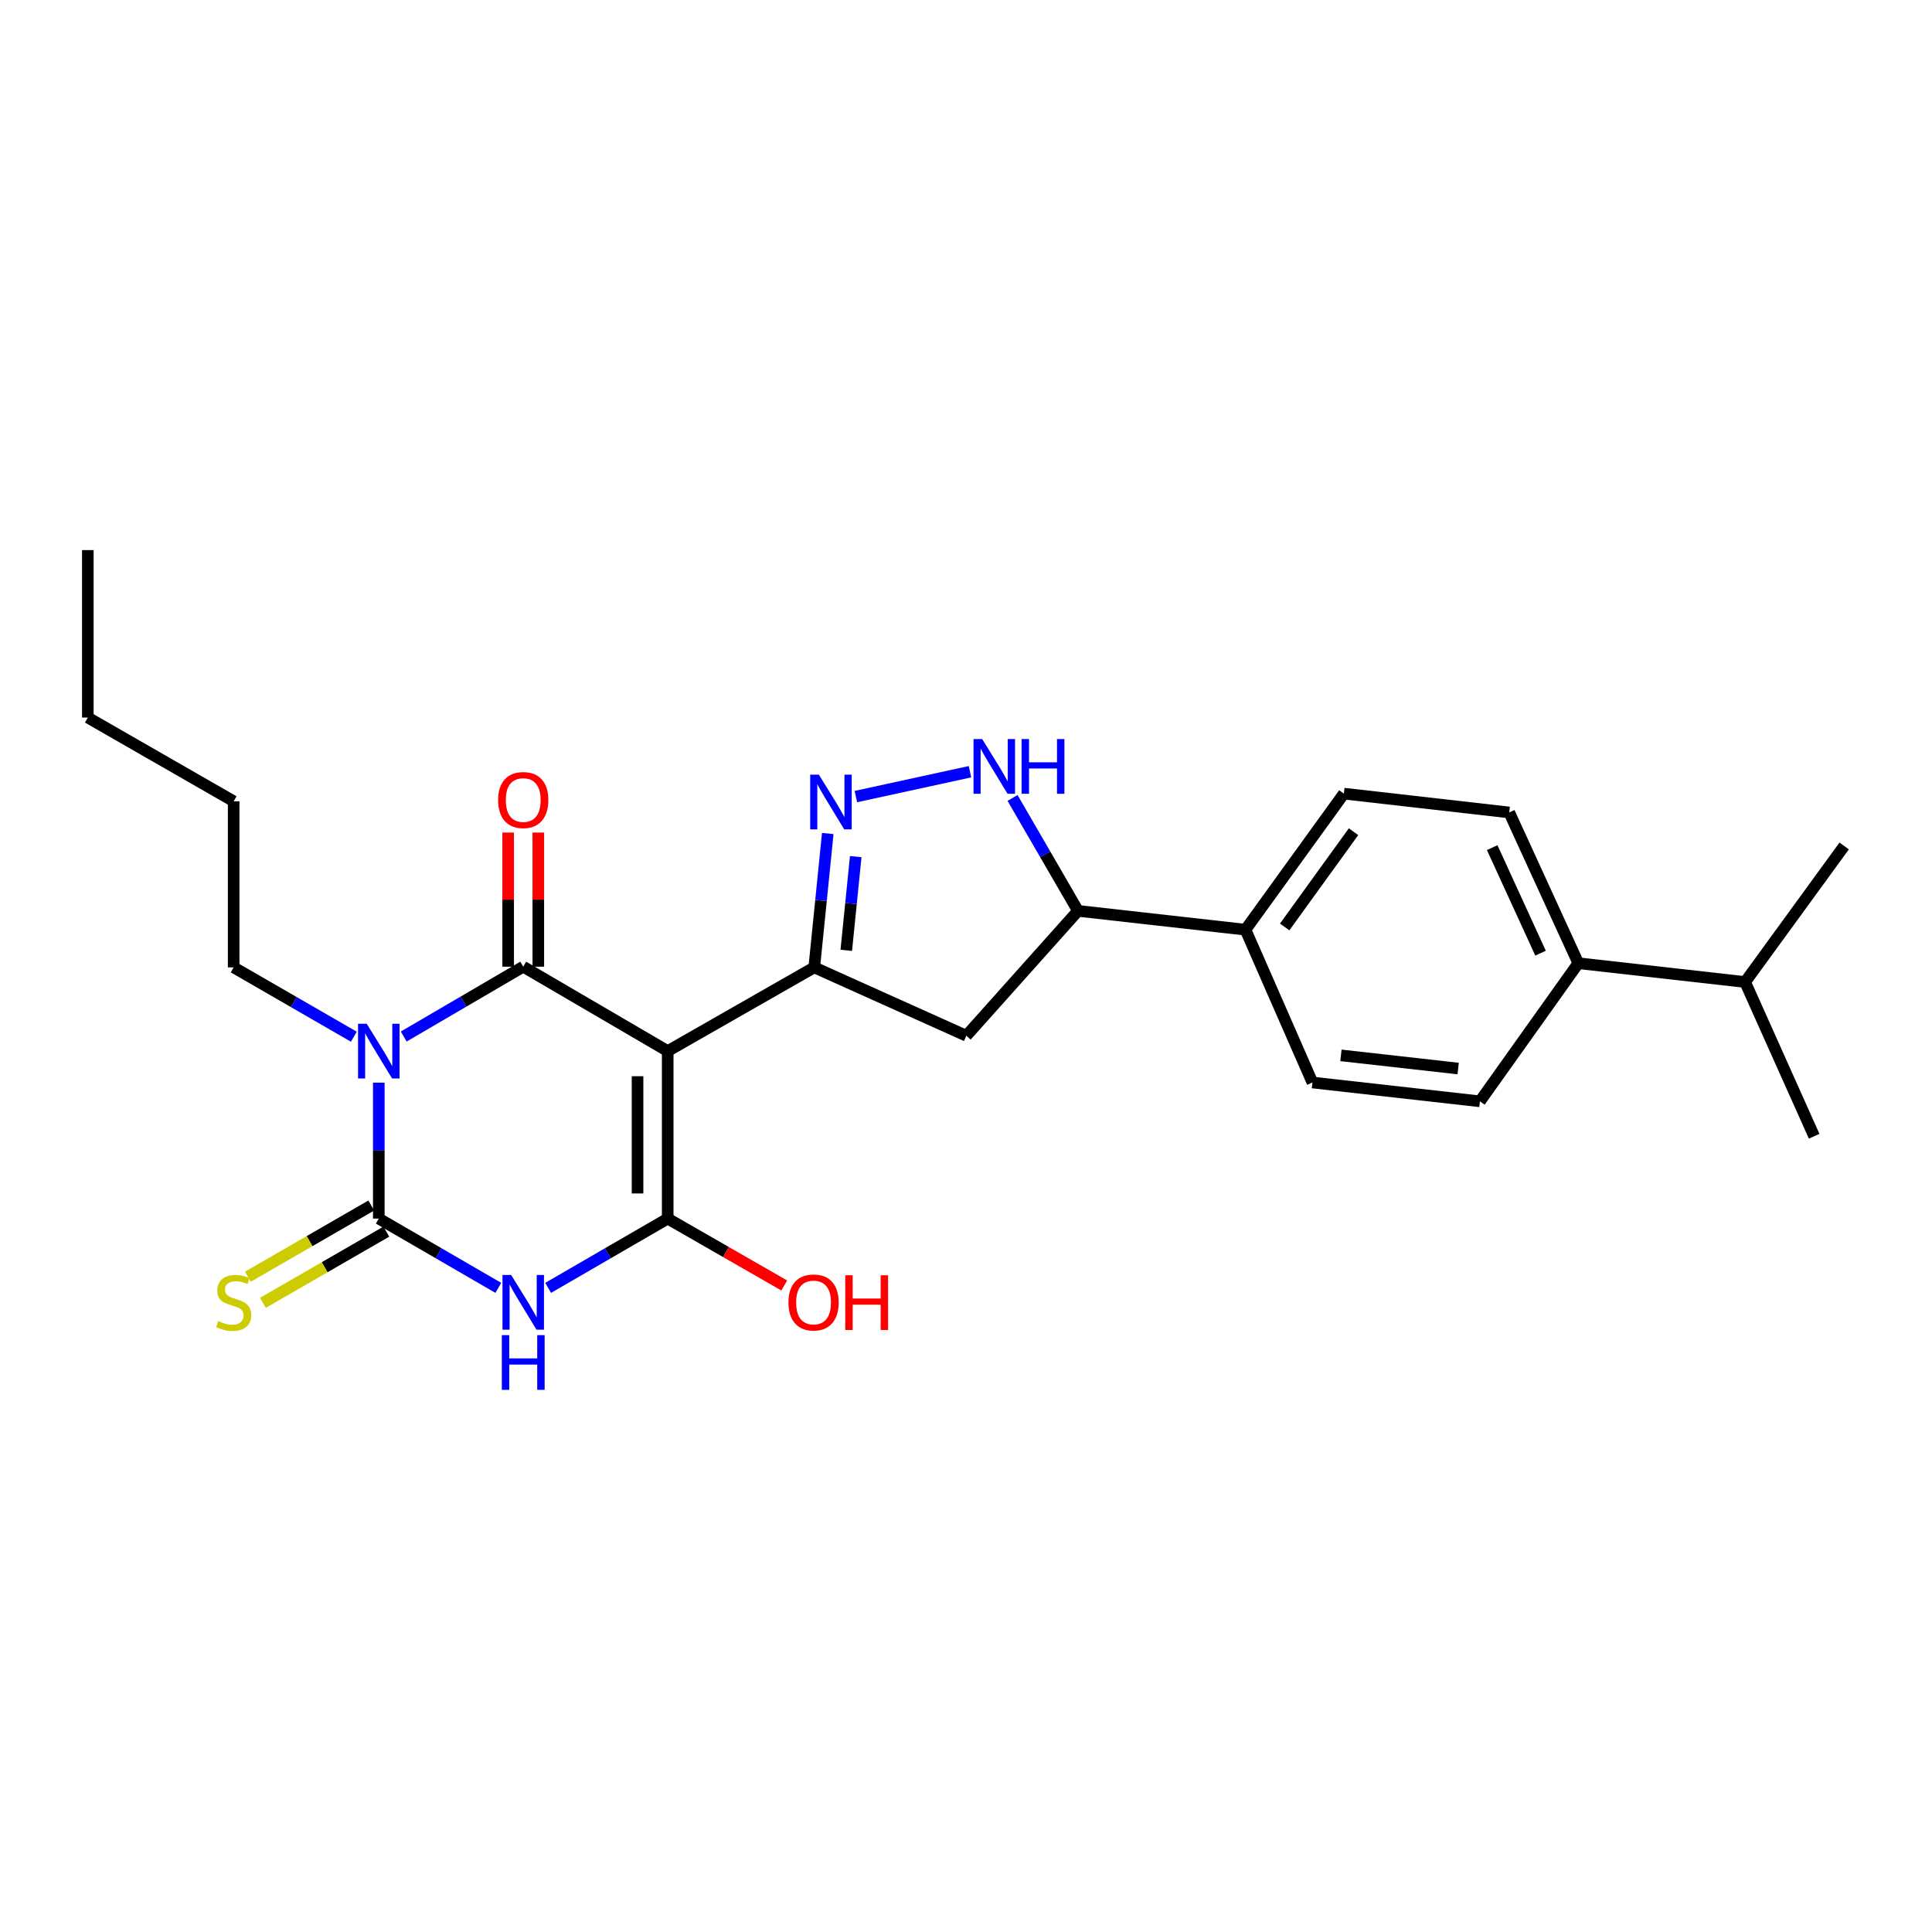 <?xml version='1.0' encoding='iso-8859-1'?>
<svg version='1.1' baseProfile='full'
              xmlns='http://www.w3.org/2000/svg'
                      xmlns:rdkit='http://www.rdkit.org/xml'
                      xmlns:xlink='http://www.w3.org/1999/xlink'
                  xml:space='preserve'
width='1000px' height='1000px' viewBox='0 0 1000 1000'>
<!-- END OF HEADER -->
<rect style='opacity:1.0;fill:#FFFFFF;stroke:none' width='1000' height='1000' x='0' y='0'> </rect>
<path class='bond-1' d='M 345.601,544.045 L 270.824,500.358' style='fill:none;fill-rule:evenodd;stroke:#000000;stroke-width:6px;stroke-linecap:butt;stroke-linejoin:miter;stroke-opacity:1' />
<path class='bond-4' d='M 345.601,544.045 L 345.601,630.734' style='fill:none;fill-rule:evenodd;stroke:#000000;stroke-width:6px;stroke-linecap:butt;stroke-linejoin:miter;stroke-opacity:1' />
<path class='bond-4' d='M 329.995,557.048 L 329.995,617.731' style='fill:none;fill-rule:evenodd;stroke:#000000;stroke-width:6px;stroke-linecap:butt;stroke-linejoin:miter;stroke-opacity:1' />
<path class='bond-5' d='M 345.601,544.045 L 421.452,500.714' style='fill:none;fill-rule:evenodd;stroke:#000000;stroke-width:6px;stroke-linecap:butt;stroke-linejoin:miter;stroke-opacity:1' />
<path class='bond-0' d='M 208.97,536.504 L 239.897,518.431' style='fill:none;fill-rule:evenodd;stroke:#0000FF;stroke-width:6px;stroke-linecap:butt;stroke-linejoin:miter;stroke-opacity:1' />
<path class='bond-0' d='M 239.897,518.431 L 270.824,500.358' style='fill:none;fill-rule:evenodd;stroke:#000000;stroke-width:6px;stroke-linecap:butt;stroke-linejoin:miter;stroke-opacity:1' />
<path class='bond-19' d='M 183.157,536.6 L 152.049,518.657' style='fill:none;fill-rule:evenodd;stroke:#0000FF;stroke-width:6px;stroke-linecap:butt;stroke-linejoin:miter;stroke-opacity:1' />
<path class='bond-19' d='M 152.049,518.657 L 120.942,500.714' style='fill:none;fill-rule:evenodd;stroke:#000000;stroke-width:6px;stroke-linecap:butt;stroke-linejoin:miter;stroke-opacity:1' />
<path class='bond-27' d='M 196.065,560.372 L 196.065,595.553' style='fill:none;fill-rule:evenodd;stroke:#0000FF;stroke-width:6px;stroke-linecap:butt;stroke-linejoin:miter;stroke-opacity:1' />
<path class='bond-27' d='M 196.065,595.553 L 196.065,630.734' style='fill:none;fill-rule:evenodd;stroke:#000000;stroke-width:6px;stroke-linecap:butt;stroke-linejoin:miter;stroke-opacity:1' />
<path class='bond-11' d='M 278.627,500.358 L 278.627,465.647' style='fill:none;fill-rule:evenodd;stroke:#000000;stroke-width:6px;stroke-linecap:butt;stroke-linejoin:miter;stroke-opacity:1' />
<path class='bond-11' d='M 278.627,465.647 L 278.627,430.935' style='fill:none;fill-rule:evenodd;stroke:#FF0000;stroke-width:6px;stroke-linecap:butt;stroke-linejoin:miter;stroke-opacity:1' />
<path class='bond-11' d='M 263.022,500.358 L 263.022,465.647' style='fill:none;fill-rule:evenodd;stroke:#000000;stroke-width:6px;stroke-linecap:butt;stroke-linejoin:miter;stroke-opacity:1' />
<path class='bond-11' d='M 263.022,465.647 L 263.022,430.935' style='fill:none;fill-rule:evenodd;stroke:#FF0000;stroke-width:6px;stroke-linecap:butt;stroke-linejoin:miter;stroke-opacity:1' />
<path class='bond-2' d='M 196.065,630.734 L 226.995,648.664' style='fill:none;fill-rule:evenodd;stroke:#000000;stroke-width:6px;stroke-linecap:butt;stroke-linejoin:miter;stroke-opacity:1' />
<path class='bond-2' d='M 226.995,648.664 L 257.924,666.595' style='fill:none;fill-rule:evenodd;stroke:#0000FF;stroke-width:6px;stroke-linecap:butt;stroke-linejoin:miter;stroke-opacity:1' />
<path class='bond-10' d='M 192.166,623.975 L 160.228,642.401' style='fill:none;fill-rule:evenodd;stroke:#000000;stroke-width:6px;stroke-linecap:butt;stroke-linejoin:miter;stroke-opacity:1' />
<path class='bond-10' d='M 160.228,642.401 L 128.291,660.826' style='fill:none;fill-rule:evenodd;stroke:#CCCC00;stroke-width:6px;stroke-linecap:butt;stroke-linejoin:miter;stroke-opacity:1' />
<path class='bond-10' d='M 199.964,637.492 L 168.027,655.918' style='fill:none;fill-rule:evenodd;stroke:#000000;stroke-width:6px;stroke-linecap:butt;stroke-linejoin:miter;stroke-opacity:1' />
<path class='bond-10' d='M 168.027,655.918 L 136.089,674.343' style='fill:none;fill-rule:evenodd;stroke:#CCCC00;stroke-width:6px;stroke-linecap:butt;stroke-linejoin:miter;stroke-opacity:1' />
<path class='bond-3' d='M 283.725,666.597 L 314.663,648.665' style='fill:none;fill-rule:evenodd;stroke:#0000FF;stroke-width:6px;stroke-linecap:butt;stroke-linejoin:miter;stroke-opacity:1' />
<path class='bond-3' d='M 314.663,648.665 L 345.601,630.734' style='fill:none;fill-rule:evenodd;stroke:#000000;stroke-width:6px;stroke-linecap:butt;stroke-linejoin:miter;stroke-opacity:1' />
<path class='bond-14' d='M 345.601,630.734 L 375.761,648.048' style='fill:none;fill-rule:evenodd;stroke:#000000;stroke-width:6px;stroke-linecap:butt;stroke-linejoin:miter;stroke-opacity:1' />
<path class='bond-14' d='M 375.761,648.048 L 405.92,665.362' style='fill:none;fill-rule:evenodd;stroke:#FF0000;stroke-width:6px;stroke-linecap:butt;stroke-linejoin:miter;stroke-opacity:1' />
<path class='bond-6' d='M 421.452,500.714 L 424.951,466.071' style='fill:none;fill-rule:evenodd;stroke:#000000;stroke-width:6px;stroke-linecap:butt;stroke-linejoin:miter;stroke-opacity:1' />
<path class='bond-6' d='M 424.951,466.071 L 428.449,431.428' style='fill:none;fill-rule:evenodd;stroke:#0000FF;stroke-width:6px;stroke-linecap:butt;stroke-linejoin:miter;stroke-opacity:1' />
<path class='bond-6' d='M 438.028,491.889 L 440.477,467.639' style='fill:none;fill-rule:evenodd;stroke:#000000;stroke-width:6px;stroke-linecap:butt;stroke-linejoin:miter;stroke-opacity:1' />
<path class='bond-6' d='M 440.477,467.639 L 442.926,443.389' style='fill:none;fill-rule:evenodd;stroke:#0000FF;stroke-width:6px;stroke-linecap:butt;stroke-linejoin:miter;stroke-opacity:1' />
<path class='bond-8' d='M 421.452,500.714 L 500.173,536.104' style='fill:none;fill-rule:evenodd;stroke:#000000;stroke-width:6px;stroke-linecap:butt;stroke-linejoin:miter;stroke-opacity:1' />
<path class='bond-7' d='M 442.999,412.306 L 502.062,399.434' style='fill:none;fill-rule:evenodd;stroke:#0000FF;stroke-width:6px;stroke-linecap:butt;stroke-linejoin:miter;stroke-opacity:1' />
<path class='bond-26' d='M 524.093,413.015 L 541.029,442.238' style='fill:none;fill-rule:evenodd;stroke:#0000FF;stroke-width:6px;stroke-linecap:butt;stroke-linejoin:miter;stroke-opacity:1' />
<path class='bond-26' d='M 541.029,442.238 L 557.966,471.462' style='fill:none;fill-rule:evenodd;stroke:#000000;stroke-width:6px;stroke-linecap:butt;stroke-linejoin:miter;stroke-opacity:1' />
<path class='bond-9' d='M 500.173,536.104 L 557.966,471.462' style='fill:none;fill-rule:evenodd;stroke:#000000;stroke-width:6px;stroke-linecap:butt;stroke-linejoin:miter;stroke-opacity:1' />
<path class='bond-12' d='M 557.966,471.462 L 644.655,481.207' style='fill:none;fill-rule:evenodd;stroke:#000000;stroke-width:6px;stroke-linecap:butt;stroke-linejoin:miter;stroke-opacity:1' />
<path class='bond-15' d='M 644.655,481.207 L 679.316,560.301' style='fill:none;fill-rule:evenodd;stroke:#000000;stroke-width:6px;stroke-linecap:butt;stroke-linejoin:miter;stroke-opacity:1' />
<path class='bond-16' d='M 644.655,481.207 L 695.581,410.783' style='fill:none;fill-rule:evenodd;stroke:#000000;stroke-width:6px;stroke-linecap:butt;stroke-linejoin:miter;stroke-opacity:1' />
<path class='bond-16' d='M 664.939,479.788 L 700.587,430.491' style='fill:none;fill-rule:evenodd;stroke:#000000;stroke-width:6px;stroke-linecap:butt;stroke-linejoin:miter;stroke-opacity:1' />
<path class='bond-13' d='M 816.931,498.555 L 781.177,420.527' style='fill:none;fill-rule:evenodd;stroke:#000000;stroke-width:6px;stroke-linecap:butt;stroke-linejoin:miter;stroke-opacity:1' />
<path class='bond-13' d='M 797.381,493.352 L 772.353,438.732' style='fill:none;fill-rule:evenodd;stroke:#000000;stroke-width:6px;stroke-linecap:butt;stroke-linejoin:miter;stroke-opacity:1' />
<path class='bond-20' d='M 816.931,498.555 L 903.264,508.291' style='fill:none;fill-rule:evenodd;stroke:#000000;stroke-width:6px;stroke-linecap:butt;stroke-linejoin:miter;stroke-opacity:1' />
<path class='bond-28' d='M 816.931,498.555 L 766.005,570.046' style='fill:none;fill-rule:evenodd;stroke:#000000;stroke-width:6px;stroke-linecap:butt;stroke-linejoin:miter;stroke-opacity:1' />
<path class='bond-18' d='M 679.316,560.301 L 766.005,570.046' style='fill:none;fill-rule:evenodd;stroke:#000000;stroke-width:6px;stroke-linecap:butt;stroke-linejoin:miter;stroke-opacity:1' />
<path class='bond-18' d='M 694.063,546.255 L 754.745,553.076' style='fill:none;fill-rule:evenodd;stroke:#000000;stroke-width:6px;stroke-linecap:butt;stroke-linejoin:miter;stroke-opacity:1' />
<path class='bond-17' d='M 695.581,410.783 L 781.177,420.527' style='fill:none;fill-rule:evenodd;stroke:#000000;stroke-width:6px;stroke-linecap:butt;stroke-linejoin:miter;stroke-opacity:1' />
<path class='bond-23' d='M 120.942,500.714 L 120.942,414.745' style='fill:none;fill-rule:evenodd;stroke:#000000;stroke-width:6px;stroke-linecap:butt;stroke-linejoin:miter;stroke-opacity:1' />
<path class='bond-21' d='M 903.264,508.291 L 939.001,588.113' style='fill:none;fill-rule:evenodd;stroke:#000000;stroke-width:6px;stroke-linecap:butt;stroke-linejoin:miter;stroke-opacity:1' />
<path class='bond-22' d='M 903.264,508.291 L 954.545,437.867' style='fill:none;fill-rule:evenodd;stroke:#000000;stroke-width:6px;stroke-linecap:butt;stroke-linejoin:miter;stroke-opacity:1' />
<path class='bond-24' d='M 120.942,414.745 L 45.455,371.405' style='fill:none;fill-rule:evenodd;stroke:#000000;stroke-width:6px;stroke-linecap:butt;stroke-linejoin:miter;stroke-opacity:1' />
<path class='bond-25' d='M 45.455,371.405 L 45.455,284.733' style='fill:none;fill-rule:evenodd;stroke:#000000;stroke-width:6px;stroke-linecap:butt;stroke-linejoin:miter;stroke-opacity:1' />
<path  class='atom-1' d='M 189.805 529.885
L 199.085 544.885
Q 200.005 546.365, 201.485 549.045
Q 202.965 551.725, 203.045 551.885
L 203.045 529.885
L 206.805 529.885
L 206.805 558.205
L 202.925 558.205
L 192.965 541.805
Q 191.805 539.885, 190.565 537.685
Q 189.365 535.485, 189.005 534.805
L 189.005 558.205
L 185.325 558.205
L 185.325 529.885
L 189.805 529.885
' fill='#0000FF'/>
<path  class='atom-4' d='M 264.564 659.914
L 273.844 674.914
Q 274.764 676.394, 276.244 679.074
Q 277.724 681.754, 277.804 681.914
L 277.804 659.914
L 281.564 659.914
L 281.564 688.234
L 277.684 688.234
L 267.724 671.834
Q 266.564 669.914, 265.324 667.714
Q 264.124 665.514, 263.764 664.834
L 263.764 688.234
L 260.084 688.234
L 260.084 659.914
L 264.564 659.914
' fill='#0000FF'/>
<path  class='atom-4' d='M 259.744 691.066
L 263.584 691.066
L 263.584 703.106
L 278.064 703.106
L 278.064 691.066
L 281.904 691.066
L 281.904 719.386
L 278.064 719.386
L 278.064 706.306
L 263.584 706.306
L 263.584 719.386
L 259.744 719.386
L 259.744 691.066
' fill='#0000FF'/>
<path  class='atom-7' d='M 423.836 400.958
L 433.116 415.958
Q 434.036 417.438, 435.516 420.118
Q 436.996 422.798, 437.076 422.958
L 437.076 400.958
L 440.836 400.958
L 440.836 429.278
L 436.956 429.278
L 426.996 412.878
Q 425.836 410.958, 424.596 408.758
Q 423.396 406.558, 423.036 405.878
L 423.036 429.278
L 419.356 429.278
L 419.356 400.958
L 423.836 400.958
' fill='#0000FF'/>
<path  class='atom-8' d='M 508.375 382.534
L 517.655 397.534
Q 518.575 399.014, 520.055 401.694
Q 521.535 404.374, 521.615 404.534
L 521.615 382.534
L 525.375 382.534
L 525.375 410.854
L 521.495 410.854
L 511.535 394.454
Q 510.375 392.534, 509.135 390.334
Q 507.935 388.134, 507.575 387.454
L 507.575 410.854
L 503.895 410.854
L 503.895 382.534
L 508.375 382.534
' fill='#0000FF'/>
<path  class='atom-8' d='M 528.775 382.534
L 532.615 382.534
L 532.615 394.574
L 547.095 394.574
L 547.095 382.534
L 550.935 382.534
L 550.935 410.854
L 547.095 410.854
L 547.095 397.774
L 532.615 397.774
L 532.615 410.854
L 528.775 410.854
L 528.775 382.534
' fill='#0000FF'/>
<path  class='atom-11' d='M 112.942 683.794
Q 113.262 683.914, 114.582 684.474
Q 115.902 685.034, 117.342 685.394
Q 118.822 685.714, 120.262 685.714
Q 122.942 685.714, 124.502 684.434
Q 126.062 683.114, 126.062 680.834
Q 126.062 679.274, 125.262 678.314
Q 124.502 677.354, 123.302 676.834
Q 122.102 676.314, 120.102 675.714
Q 117.582 674.954, 116.062 674.234
Q 114.582 673.514, 113.502 671.994
Q 112.462 670.474, 112.462 667.914
Q 112.462 664.354, 114.862 662.154
Q 117.302 659.954, 122.102 659.954
Q 125.382 659.954, 129.102 661.514
L 128.182 664.594
Q 124.782 663.194, 122.222 663.194
Q 119.462 663.194, 117.942 664.354
Q 116.422 665.474, 116.462 667.434
Q 116.462 668.954, 117.222 669.874
Q 118.022 670.794, 119.142 671.314
Q 120.302 671.834, 122.222 672.434
Q 124.782 673.234, 126.302 674.034
Q 127.822 674.834, 128.902 676.474
Q 130.022 678.074, 130.022 680.834
Q 130.022 684.754, 127.382 686.874
Q 124.782 688.954, 120.422 688.954
Q 117.902 688.954, 115.982 688.394
Q 114.102 687.874, 111.862 686.954
L 112.942 683.794
' fill='#CCCC00'/>
<path  class='atom-12' d='M 257.824 414.097
Q 257.824 407.297, 261.184 403.497
Q 264.544 399.697, 270.824 399.697
Q 277.104 399.697, 280.464 403.497
Q 283.824 407.297, 283.824 414.097
Q 283.824 420.977, 280.424 424.897
Q 277.024 428.777, 270.824 428.777
Q 264.584 428.777, 261.184 424.897
Q 257.824 421.017, 257.824 414.097
M 270.824 425.577
Q 275.144 425.577, 277.464 422.697
Q 279.824 419.777, 279.824 414.097
Q 279.824 408.537, 277.464 405.737
Q 275.144 402.897, 270.824 402.897
Q 266.504 402.897, 264.144 405.697
Q 261.824 408.497, 261.824 414.097
Q 261.824 419.817, 264.144 422.697
Q 266.504 425.577, 270.824 425.577
' fill='#FF0000'/>
<path  class='atom-15' d='M 408.097 674.154
Q 408.097 667.354, 411.457 663.554
Q 414.817 659.754, 421.097 659.754
Q 427.377 659.754, 430.737 663.554
Q 434.097 667.354, 434.097 674.154
Q 434.097 681.034, 430.697 684.954
Q 427.297 688.834, 421.097 688.834
Q 414.857 688.834, 411.457 684.954
Q 408.097 681.074, 408.097 674.154
M 421.097 685.634
Q 425.417 685.634, 427.737 682.754
Q 430.097 679.834, 430.097 674.154
Q 430.097 668.594, 427.737 665.794
Q 425.417 662.954, 421.097 662.954
Q 416.777 662.954, 414.417 665.754
Q 412.097 668.554, 412.097 674.154
Q 412.097 679.874, 414.417 682.754
Q 416.777 685.634, 421.097 685.634
' fill='#FF0000'/>
<path  class='atom-15' d='M 437.497 660.074
L 441.337 660.074
L 441.337 672.114
L 455.817 672.114
L 455.817 660.074
L 459.657 660.074
L 459.657 688.394
L 455.817 688.394
L 455.817 675.314
L 441.337 675.314
L 441.337 688.394
L 437.497 688.394
L 437.497 660.074
' fill='#FF0000'/>
</svg>
